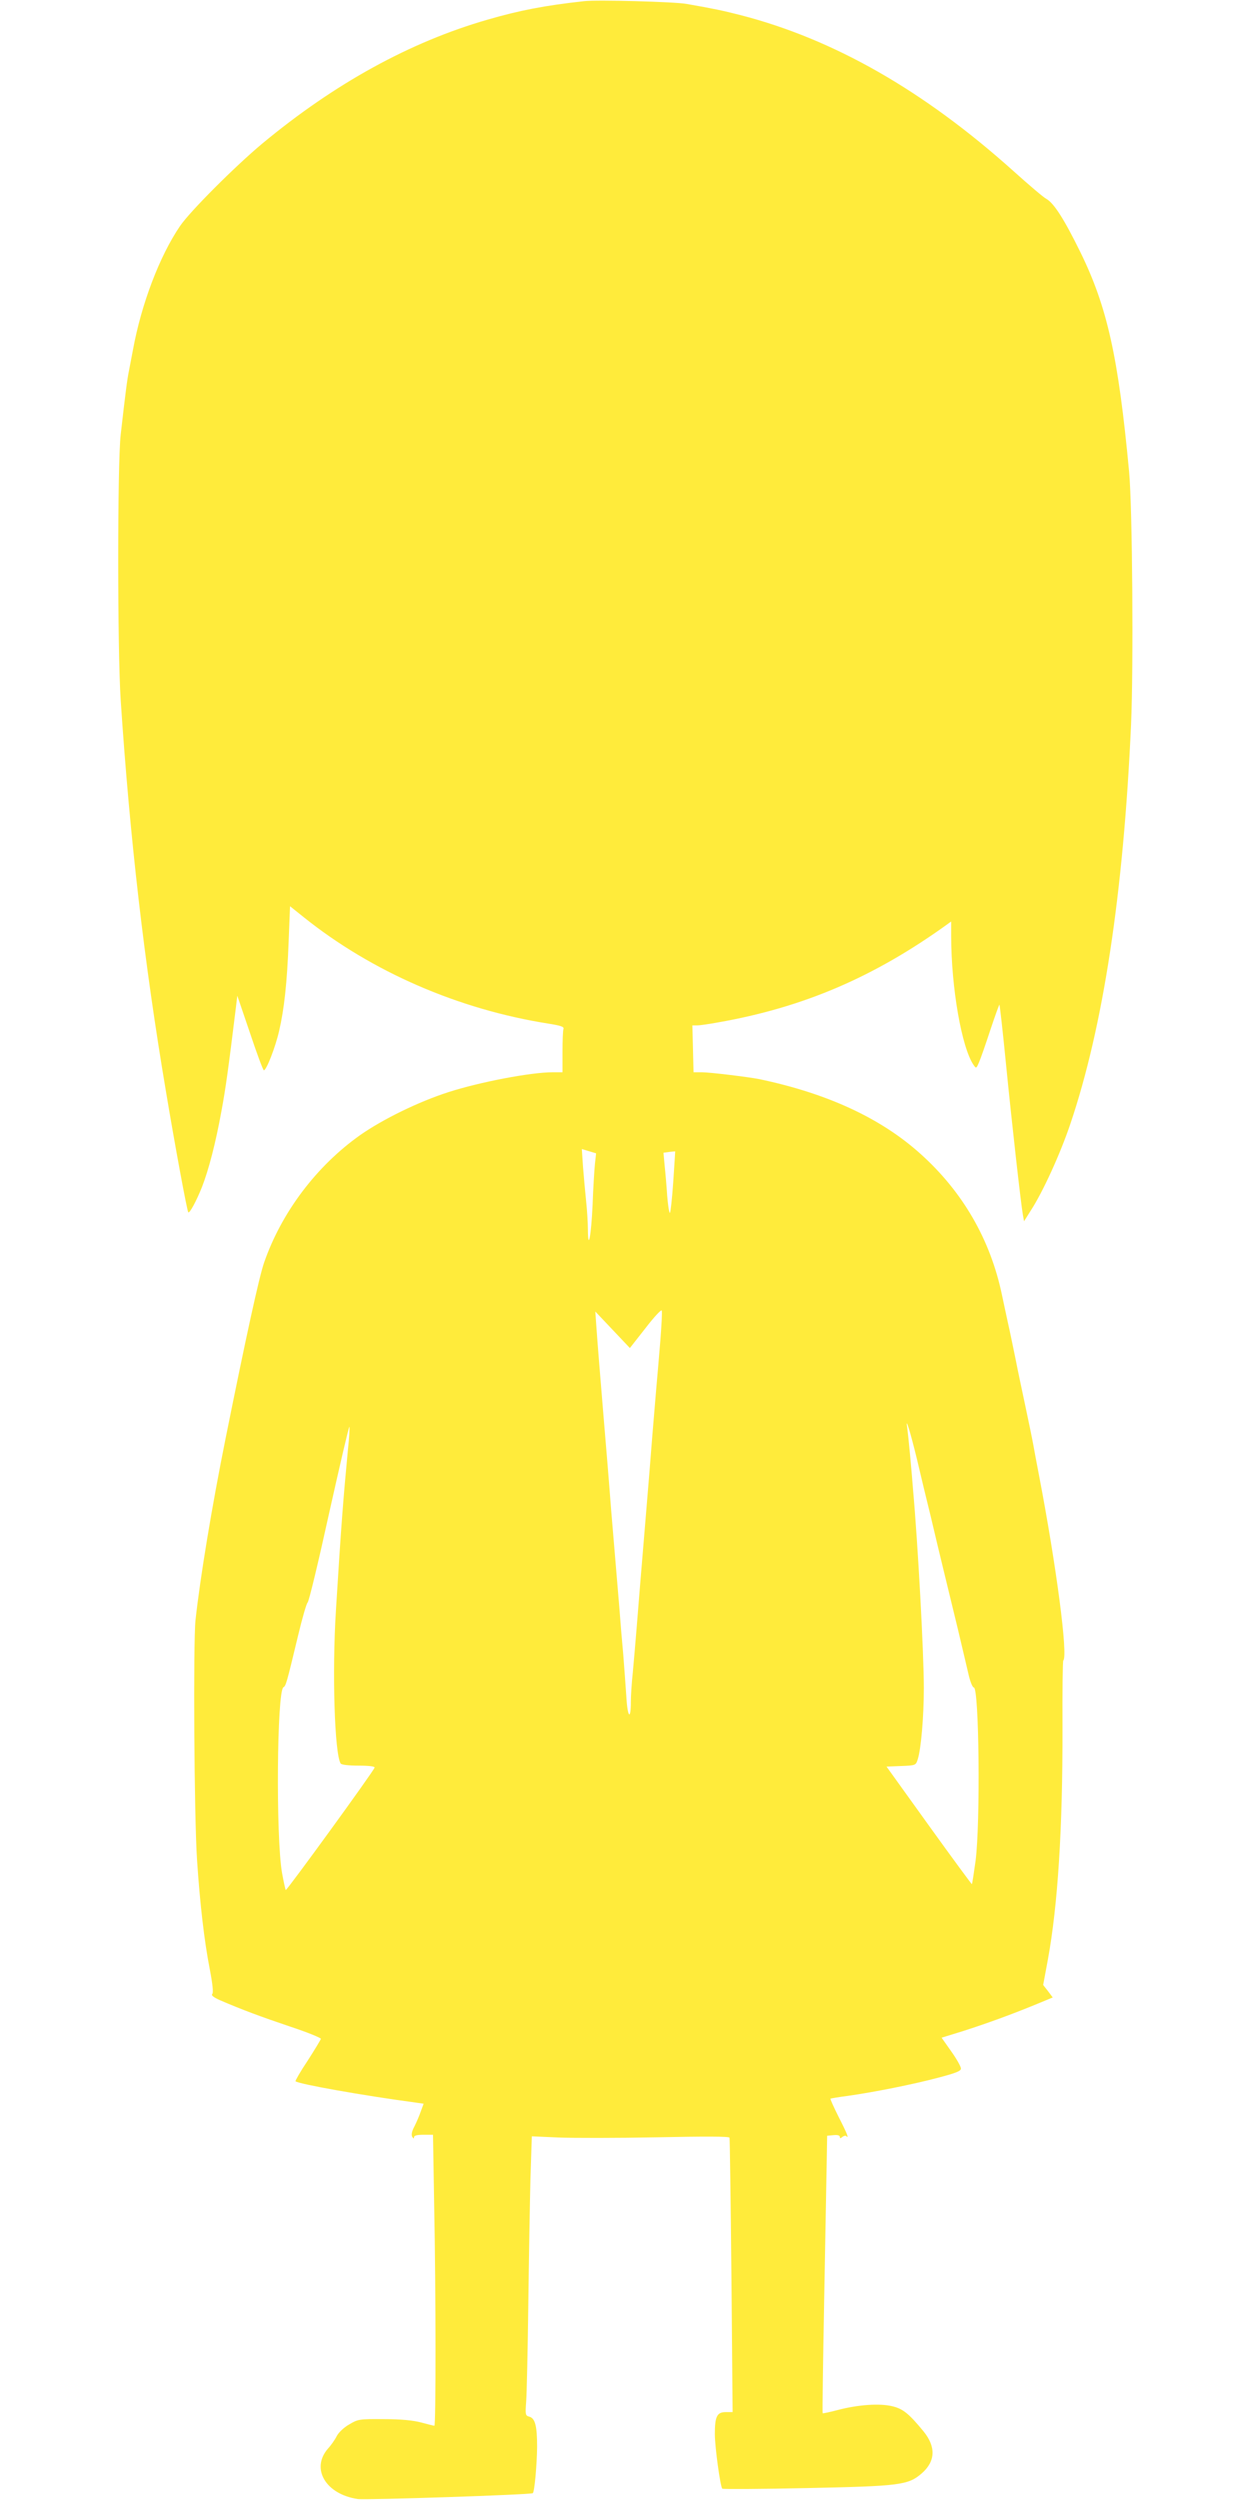 <?xml version="1.0" standalone="no"?>
<!DOCTYPE svg PUBLIC "-//W3C//DTD SVG 20010904//EN"
 "http://www.w3.org/TR/2001/REC-SVG-20010904/DTD/svg10.dtd">
<svg version="1.0" xmlns="http://www.w3.org/2000/svg"
 width="640pt" height="1280pt" viewBox="0 0 640 1280"
 preserveAspectRatio="xMidYMid meet">
<g transform="translate(0,1280) scale(0.1,-0.1)"
fill="#ffeb3b" stroke="none">
<path d="M2990 12794 c-200 -22 -330 -47 -495 -95 -395 -114 -781 -326 -1152
-634 -139 -116 -370 -347 -421 -422 -105 -154 -198 -399 -241 -633 -7 -36 -16
-85 -21 -110 -9 -44 -17 -106 -42 -325 -17 -148 -17 -1101 0 -1360 47 -707
120 -1341 232 -2005 46 -276 108 -611 114 -617 7 -7 42 59 70 129 35 90 70
225 100 390 22 119 35 214 74 531 l7 59 65 -191 c35 -105 67 -191 71 -191 13
0 59 118 78 201 26 112 41 246 49 461 l7 178 70 -56 c348 -279 791 -472 1253
-545 63 -10 81 -16 77 -27 -3 -7 -5 -61 -5 -118 l0 -104 -51 0 c-111 0 -373
-50 -534 -102 -152 -49 -334 -138 -450 -219 -225 -159 -404 -397 -493 -654
-26 -76 -92 -378 -197 -900 -71 -353 -130 -712 -154 -930 -12 -116 -7 -1007 8
-1230 15 -225 37 -414 65 -557 15 -78 19 -121 13 -127 -7 -7 6 -17 39 -32 114
-49 208 -84 359 -135 88 -29 159 -58 158 -63 -2 -6 -32 -56 -68 -112 -37 -55
-64 -103 -62 -105 14 -14 345 -73 614 -109 l42 -6 -14 -38 c-7 -21 -22 -56
-33 -78 -14 -26 -17 -44 -11 -54 6 -10 9 -10 9 -1 0 8 16 12 48 12 l49 0 6
-362 c9 -452 9 -1128 1 -1128 -3 0 -34 8 -68 17 -42 11 -102 17 -191 17 -125
1 -132 0 -177 -27 -27 -15 -55 -42 -64 -60 -9 -18 -29 -47 -45 -64 -89 -103
-11 -234 153 -258 41 -6 888 22 896 30 9 8 21 147 22 237 0 108 -10 147 -41
155 -19 5 -20 11 -15 77 3 39 8 265 11 501 3 237 8 526 11 643 l7 214 136 -6
c75 -3 302 -3 505 1 244 5 370 5 371 -2 2 -5 6 -324 10 -707 l6 -698 -36 0
c-44 0 -55 -23 -55 -112 0 -67 28 -269 38 -280 4 -3 198 -2 432 3 478 10 519
15 589 75 71 62 74 136 9 216 -75 91 -105 115 -159 128 -65 16 -176 8 -279
-19 -41 -11 -76 -18 -78 -17 -2 2 2 269 8 592 6 324 12 643 13 709 l2 120 33
3 c20 2 32 -1 32 -9 0 -8 3 -9 13 0 8 6 17 8 20 4 15 -15 5 12 -39 98 -25 50
-44 92 -42 94 2 1 41 8 88 14 135 19 335 59 463 93 91 24 117 34 117 47 0 10
-22 49 -49 87 l-50 71 107 33 c125 40 251 86 375 137 l87 36 -24 32 -25 32 24
129 c51 279 76 670 75 1188 -1 186 1 341 4 344 25 24 -35 483 -124 947 -12 61
-25 133 -30 160 -5 28 -23 115 -40 195 -17 80 -40 188 -50 240 -11 52 -28 138
-40 190 -11 52 -25 115 -30 140 -59 283 -201 529 -419 724 -203 182 -476 308
-824 381 -56 11 -252 35 -293 35 l-43 0 -3 120 -3 120 25 0 c14 0 61 7 105 15
439 77 799 232 1173 501 l22 16 0 -74 c0 -265 54 -573 115 -661 13 -19 14 -18
28 15 8 18 34 93 58 166 24 72 45 130 46 128 2 -2 17 -135 33 -297 31 -314 77
-722 87 -778 l6 -34 34 54 c62 95 151 290 203 444 168 497 272 1178 311 2045
13 295 7 1113 -10 1295 -55 588 -112 844 -250 1125 -83 169 -135 250 -174 272
-14 7 -89 71 -168 142 -460 413 -921 676 -1399 799 -90 23 -138 33 -275 57
-60 11 -459 22 -525 14z m56 -5954 c-3 -30 -9 -125 -12 -210 -7 -155 -23 -242
-24 -125 0 33 -4 98 -9 145 -5 47 -12 126 -16 176 l-6 91 36 -11 37 -11 -6
-55z m401 -92 c-6 -87 -14 -158 -17 -158 -4 0 -10 39 -14 88 -3 48 -9 117 -13
154 l-6 66 29 4 c16 2 30 3 31 3 0 0 -4 -71 -10 -157z m-66 -812 c-6 -77 -16
-188 -21 -246 -5 -58 -14 -166 -20 -240 -10 -130 -19 -240 -40 -492 -18 -213
-29 -351 -40 -488 -6 -74 -15 -179 -20 -233 -6 -54 -10 -121 -10 -150 0 -98
-17 -81 -23 25 -4 57 -11 155 -16 218 -6 63 -15 171 -20 240 -6 69 -15 181
-21 250 -6 69 -15 181 -21 250 -5 69 -14 177 -19 240 -5 63 -14 171 -20 240
-19 230 -30 364 -36 450 l-6 85 89 -94 88 -93 80 102 c43 56 81 97 83 90 3 -7
-1 -76 -7 -154z m1314 -608 c19 -82 51 -214 71 -295 19 -82 48 -202 64 -268
16 -66 49 -203 74 -305 24 -102 50 -211 57 -242 8 -32 19 -58 25 -58 27 0 34
-691 9 -887 -9 -64 -17 -118 -19 -120 -1 -1 -100 133 -220 300 l-217 302 75 3
c74 3 75 3 85 35 17 54 31 219 31 364 0 185 -31 747 -55 1013 -2 30 -9 109
-15 175 -6 66 -13 131 -15 145 -11 67 17 -26 50 -162z m-2914 45 c-23 -243
-34 -379 -61 -818 -20 -317 -7 -733 24 -784 4 -7 42 -11 92 -11 53 0 84 -4 82
-10 -6 -20 -450 -631 -455 -627 -2 3 -11 43 -19 88 -32 184 -26 929 7 950 13
8 16 18 75 264 21 88 43 165 49 170 7 6 56 211 110 457 55 246 101 445 104
443 2 -3 -1 -58 -8 -122z"/>
</g>
</svg>
